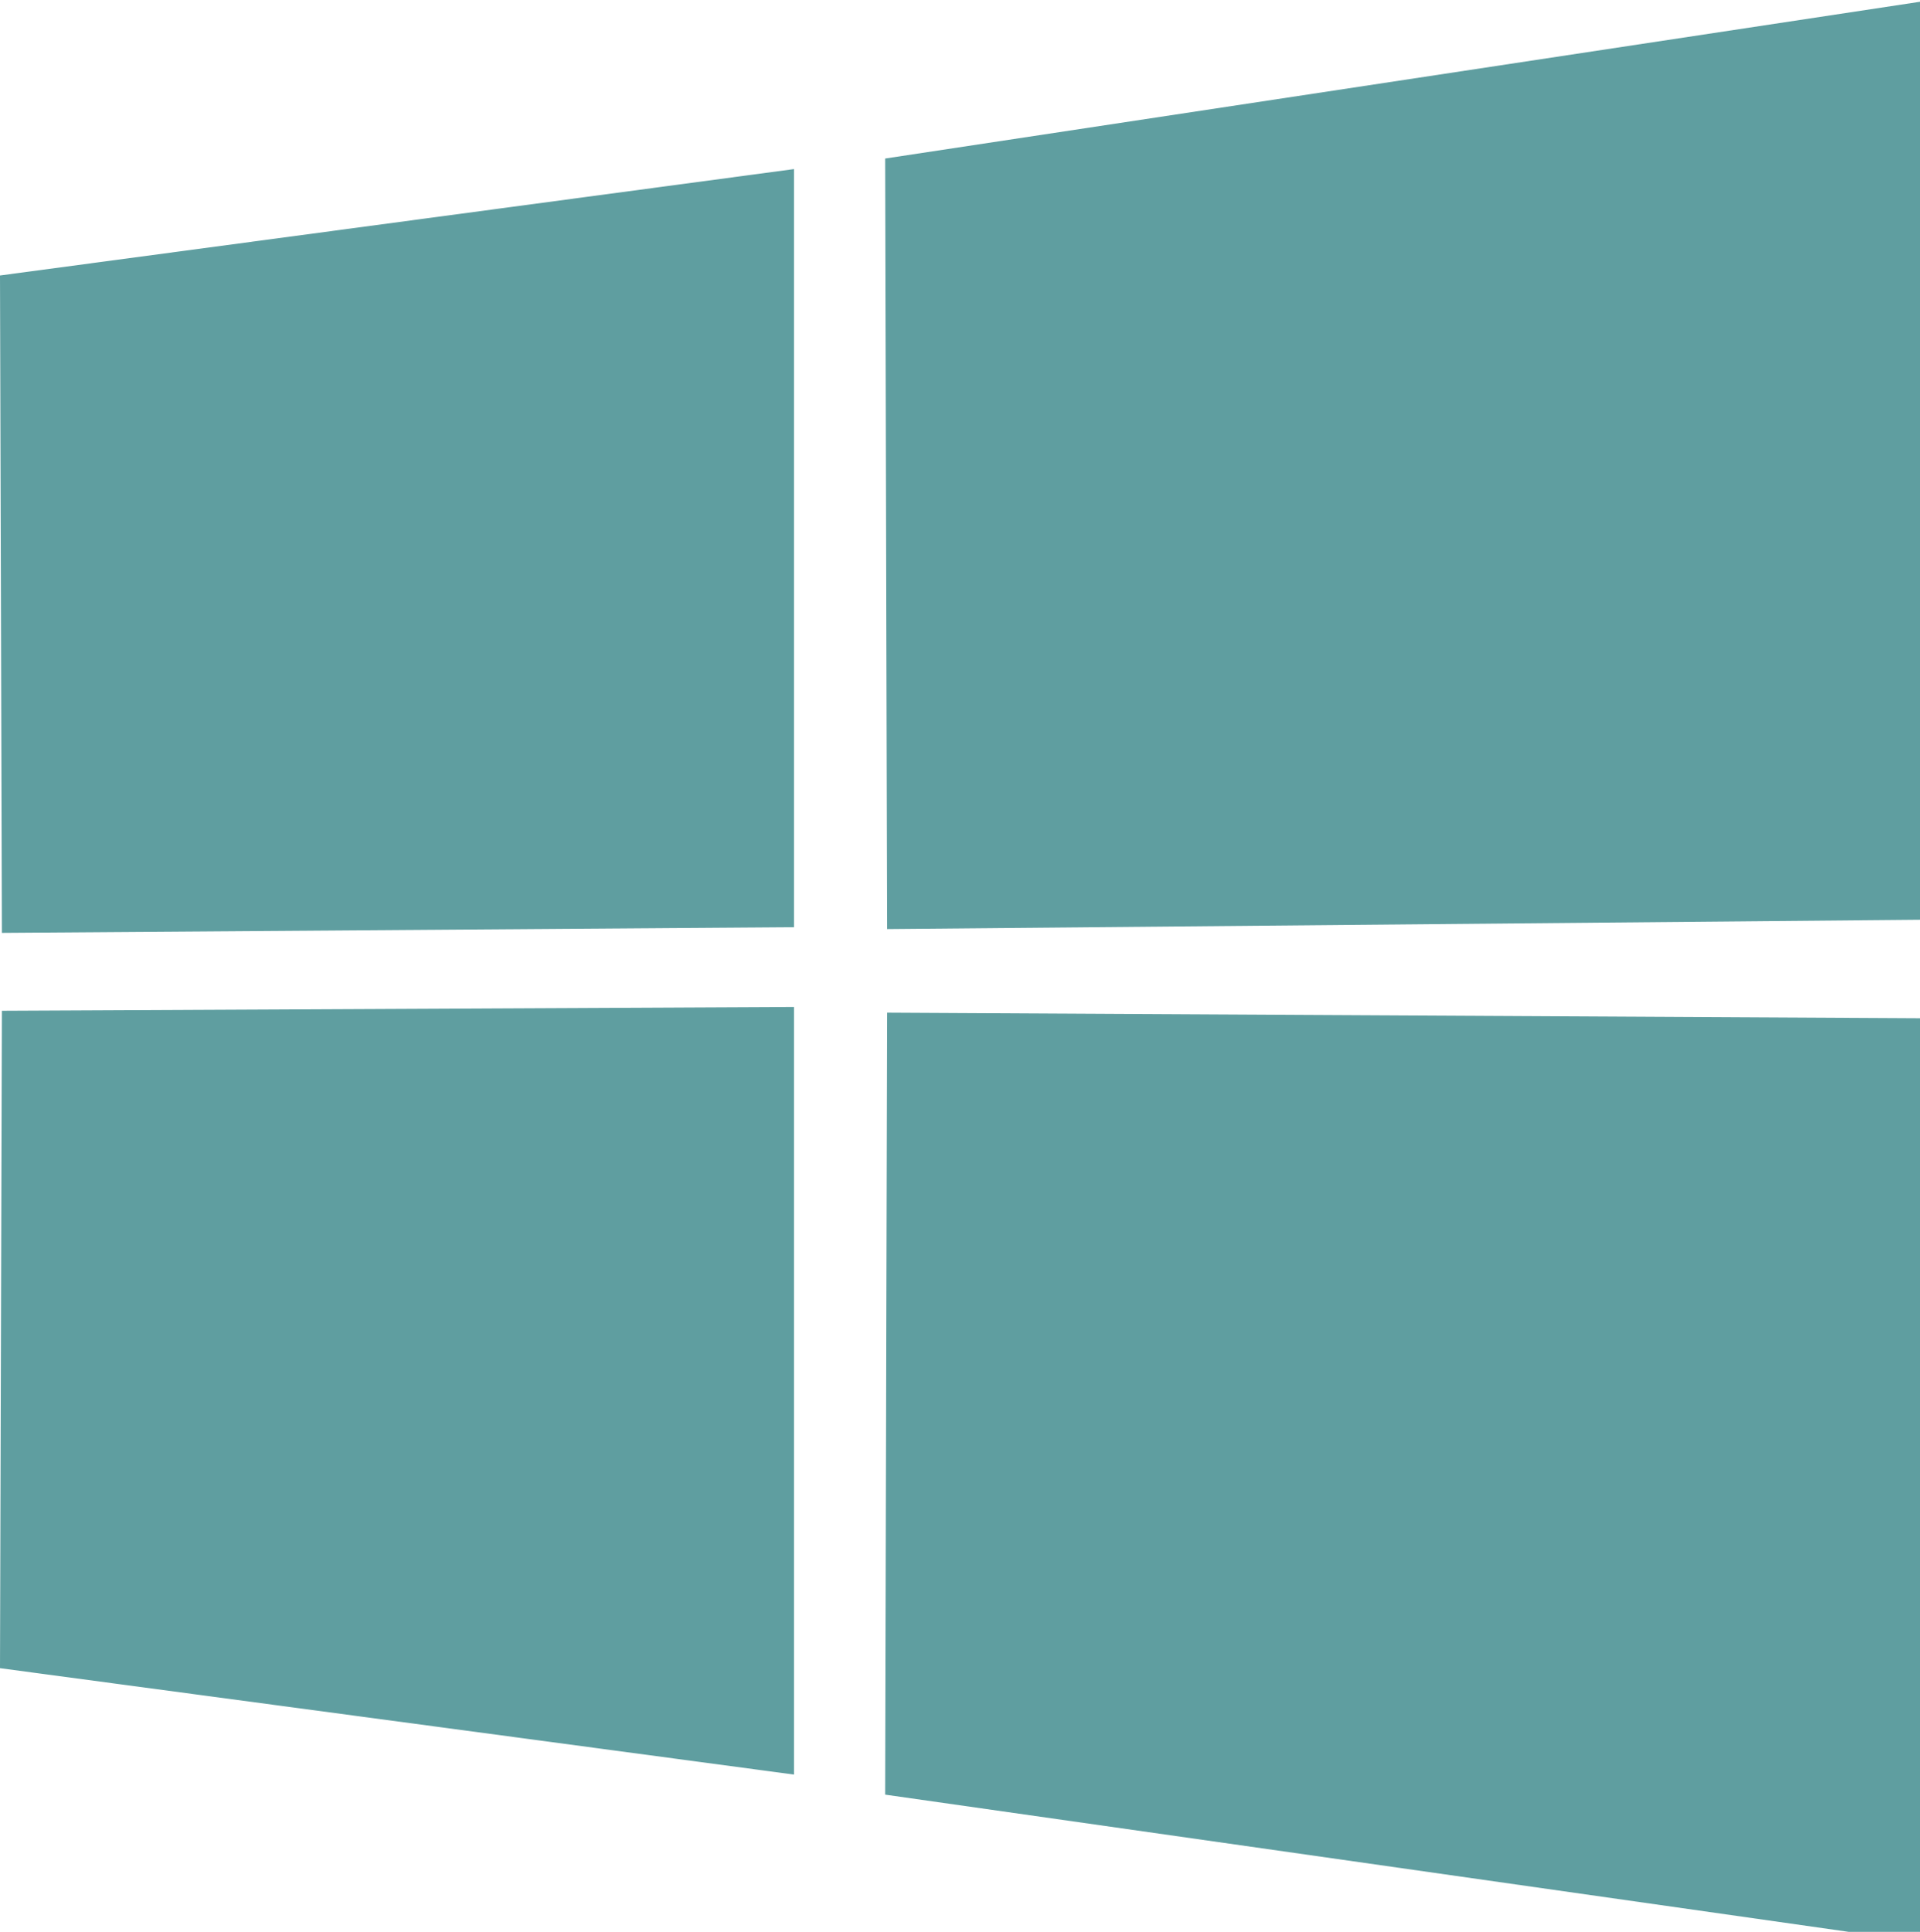 <?xml version="1.0" encoding="UTF-8" standalone="no"?>
<!-- Created with Inkscape (http://www.inkscape.org/) -->

<svg
   xmlns:dc="http://purl.org/dc/elements/1.1/"
   xmlns:cc="http://creativecommons.org/ns#"
   xmlns:rdf="http://www.w3.org/1999/02/22-rdf-syntax-ns#"
   xmlns:svg="http://www.w3.org/2000/svg"
   xmlns="http://www.w3.org/2000/svg"
   xmlns:sodipodi="http://sodipodi.sourceforge.net/DTD/sodipodi-0.dtd"
   xmlns:inkscape="http://www.inkscape.org/namespaces/inkscape"
   id="svg2985"
   version="1.1"
   inkscape:version="0.92.4 (5da689c313, 2019-01-14)"
   width="31.812"
   height="32"
   sodipodi:docname="windowscolor.svg">
  <defs
     id="defs2989" />
  <sodipodi:namedview
     pagecolor="#ffffff"
     bordercolor="#666666"
     borderopacity="1"
     objecttolerance="10"
     gridtolerance="10"
     guidetolerance="10"
     inkscape:pageopacity="0"
     inkscape:pageshadow="2"
     inkscape:window-width="1920"
     inkscape:window-height="1017"
     id="namedview2987"
     showgrid="false"
     fit-margin-top="0"
     fit-margin-left="0"
     fit-margin-right="0"
     fit-margin-bottom="0"
     inkscape:zoom="2.8757983"
     inkscape:cx="-168.83256"
     inkscape:cy="65.712001"
     inkscape:window-x="-8"
     inkscape:window-y="-8"
     inkscape:window-maximized="1"
     inkscape:current-layer="svg2985"
     inkscape:pagecheckerboard="true" />
  <g
     id="g3006"
     style="fill:#5f9ea0;fill-opacity:1"
     transform="matrix(0.016,0,0,0.016,0,-0.01)">
    <path
       sodipodi:nodetypes="ccccc"
       inkscape:connector-curvature="0"
       id="path2998"
       d="M 1.967,966.428 -3.5637676e-8,285.827 822.229,175.671 v 784.855 z"
       style="fill:#5f9ea0;fill-opacity:1;stroke:none" />
    <path
       style="fill:#5f9ea0;fill-opacity:1;stroke:none"
       d="M 918.615,962.494 916.648,164.74 2000.495,0.604 V 952.717 Z"
       id="path3000"
       inkscape:connector-curvature="0"
       sodipodi:nodetypes="ccccc" />
    <path
       style="fill:#5f9ea0;fill-opacity:1;stroke:none"
       d="M 1.967,1047.077 -3.5637676e-8,1727.678 822.229,1837.833 v -794.69 z"
       id="path3002"
       inkscape:connector-curvature="0"
       sodipodi:nodetypes="ccccc" />
    <path
       sodipodi:nodetypes="ccccc"
       inkscape:connector-curvature="0"
       id="path3004"
       d="m 918.615,1049.044 -1.967,809.556 1083.848,154.301 v -958.015 z"
       style="fill:#5f9ea0;fill-opacity:1;stroke:none" />
  </g>
</svg>
